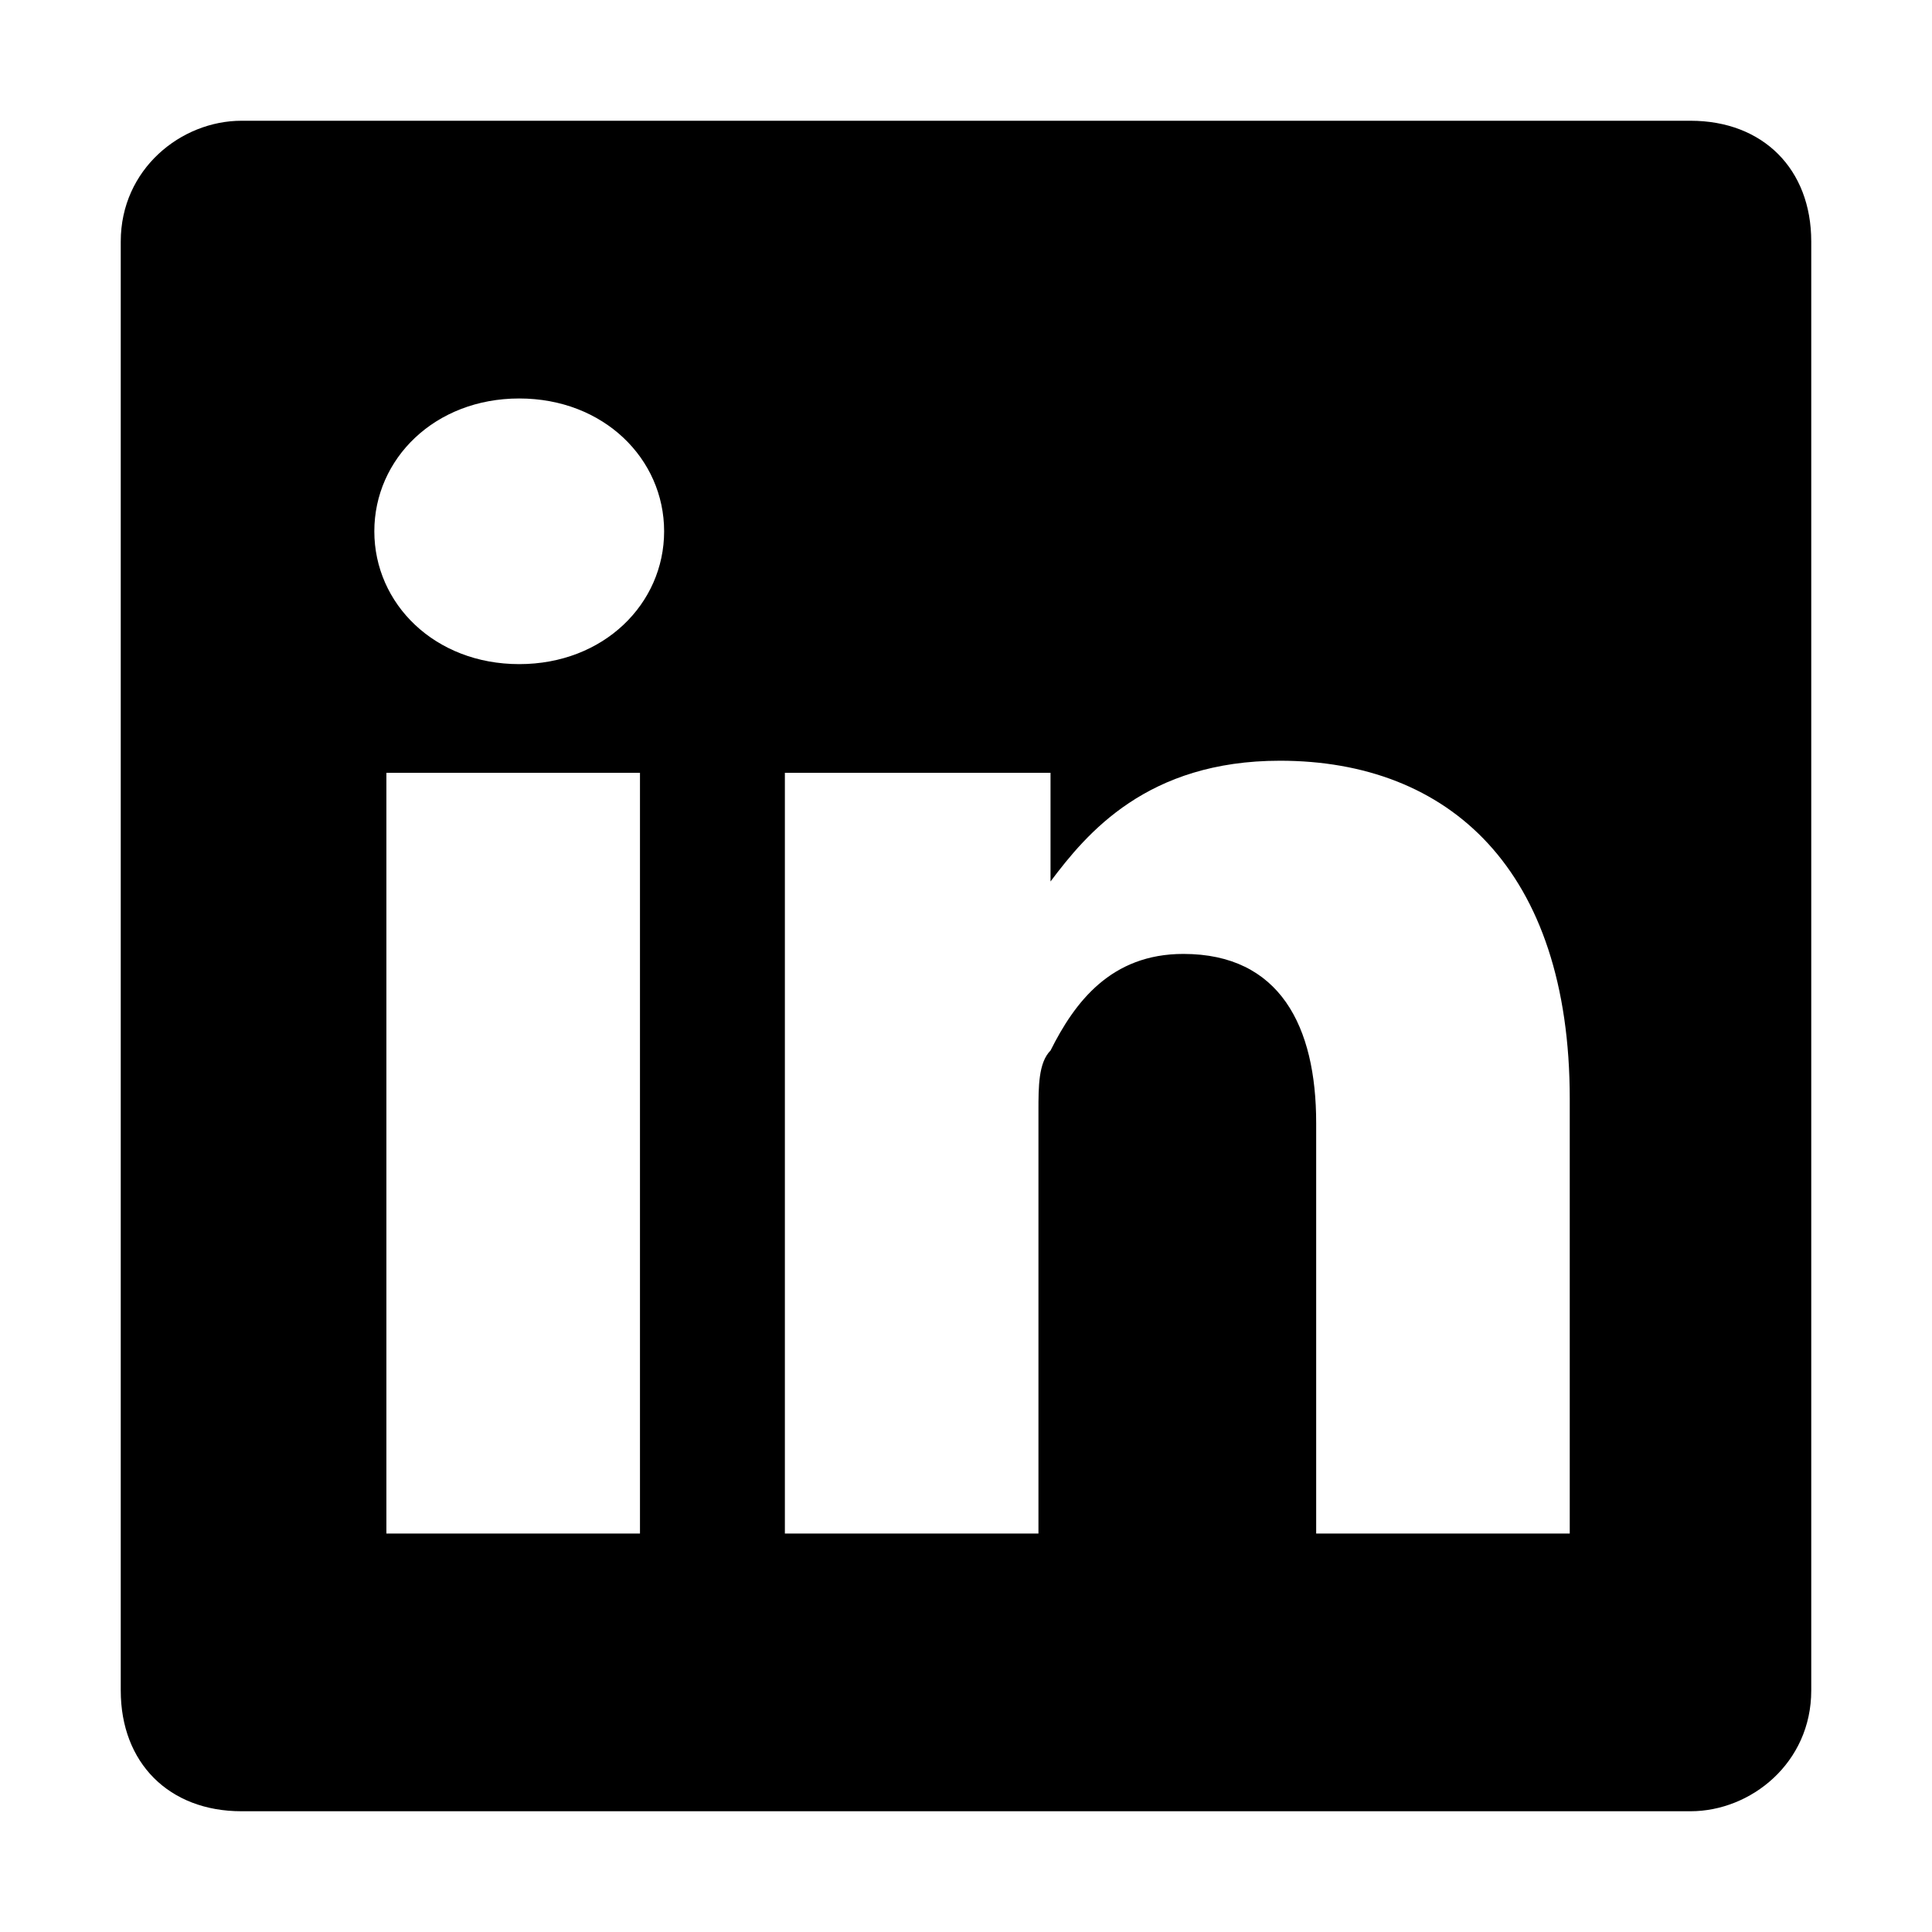 <?xml version="1.0" encoding="utf-8"?>
<!-- Generator: Adobe Illustrator 26.0.1, SVG Export Plug-In . SVG Version: 6.00 Build 0)  -->
<svg version="1.1" id="Layer_1" xmlns="http://www.w3.org/2000/svg" xmlns:xlink="http://www.w3.org/1999/xlink" x="0px" y="0px"
	 viewBox="0 0 16 16" style="enable-background:new 0 0 16 16;" xml:space="preserve">
<path d="M1,2c0-0.6,0.5-1,1-1H14c0.6,0,1,0.4,1,1v12c0,0.6-0.5,1-1,1H2c-0.6,0-1-0.4-1-1V2z M5.3,12.7V6.4H3.2v6.3H5.3z M4.3,5.5
	C5,5.5,5.5,5,5.5,4.4c0-0.6-0.5-1.1-1.2-1.1S3.1,3.8,3.1,4.4C3.1,5,3.6,5.5,4.3,5.5L4.3,5.5z M8.6,12.7V9.2c0-0.2,0-0.4,0.1-0.5
	c0.2-0.4,0.5-0.8,1.1-0.8c0.8,0,1.1,0.6,1.1,1.4v3.4h2.1V9.1c0-1.9-1-2.8-2.4-2.8c-1.1,0-1.6,0.6-1.9,1v0h0c0,0,0,0,0,0V6.4H6.5
	c0,0.6,0,6.3,0,6.3H8.6z"/>
</svg>
